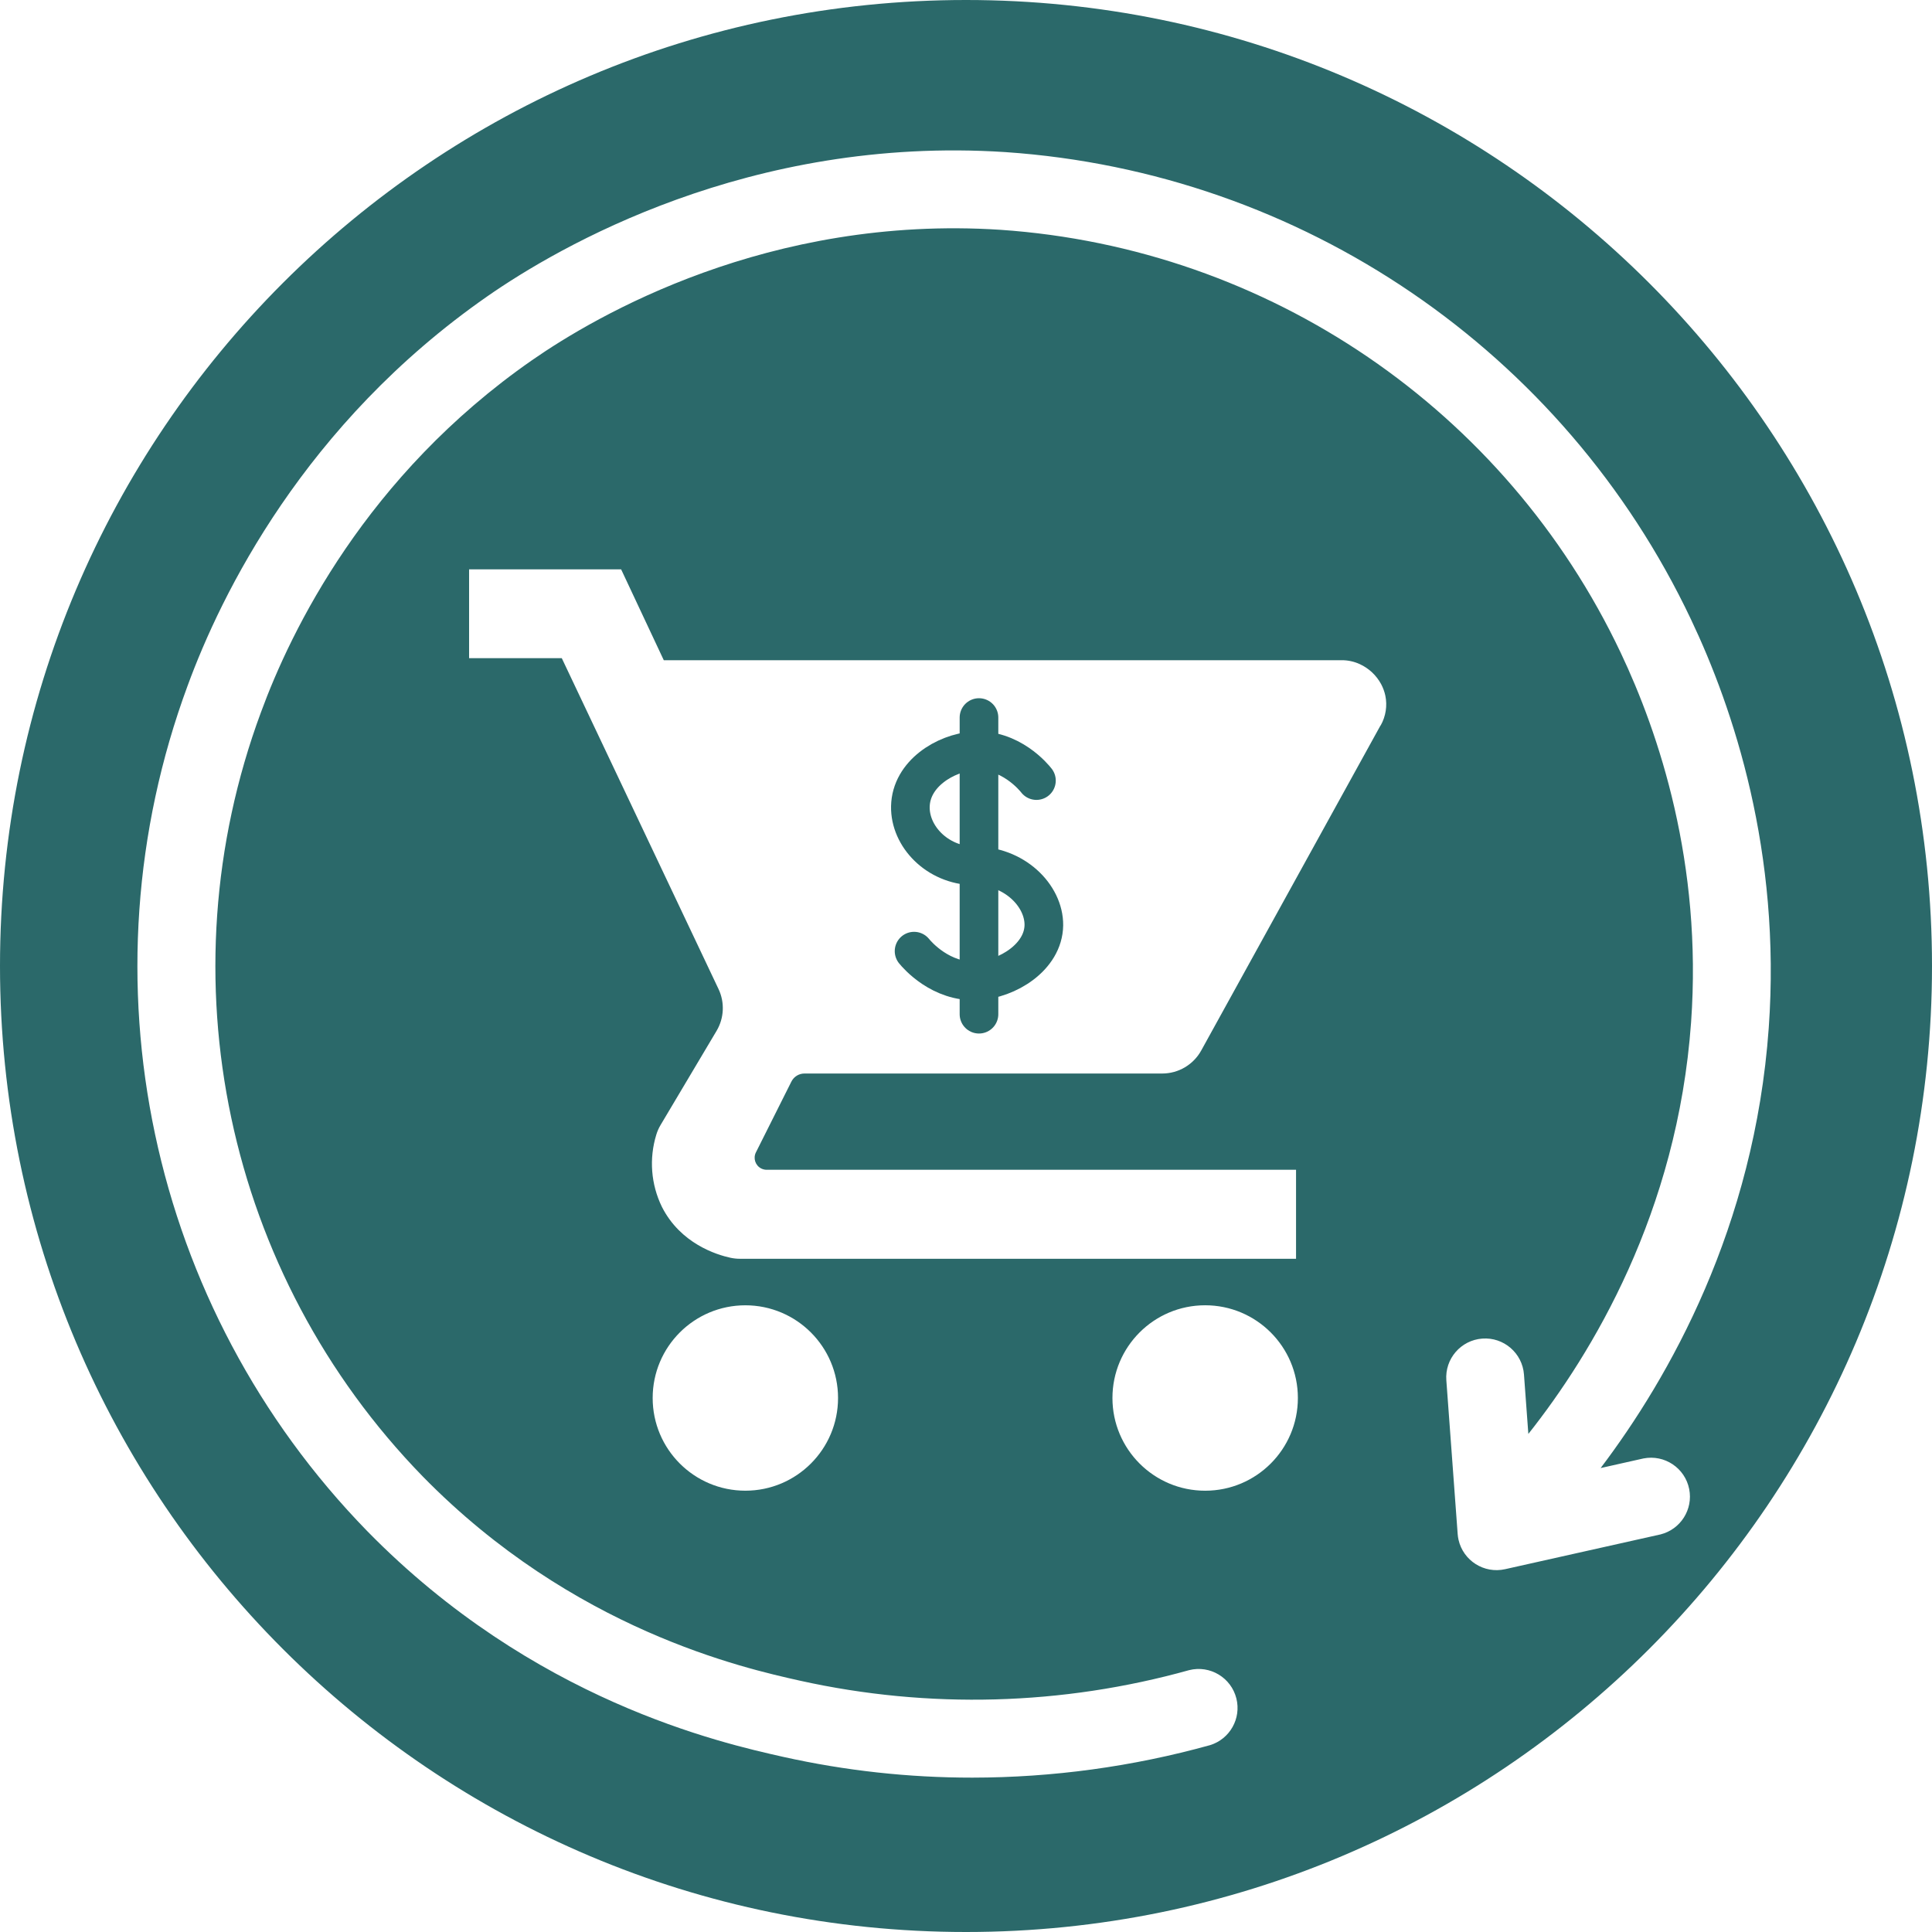 <svg width="100" height="100" viewBox="0 0 100 100" fill="none" xmlns="http://www.w3.org/2000/svg">
<path d="M50 0C22.385 0 0 22.385 0 50C0 77.615 22.385 100 50 100C77.615 100 100 77.613 100 50C100 22.387 77.615 0 50 0ZM62.381 77.159C59.73 77.16 57.581 75.012 57.58 72.362C57.579 69.711 59.727 67.561 62.377 67.561C65.028 67.56 67.177 69.708 67.178 72.358V72.36C67.178 75.01 65.031 77.158 62.381 77.159ZM71.457 37.546L62.174 54.376C61.768 55.109 60.996 55.565 60.158 55.565H41.639C41.352 55.565 41.09 55.727 40.962 55.984L39.126 59.647C38.972 59.954 39.096 60.328 39.404 60.482C39.491 60.525 39.586 60.548 39.683 60.548H67.083V65.154H38.301C38.136 65.154 37.971 65.137 37.809 65.102C37.076 64.943 35.22 64.362 34.261 62.468C33.692 61.304 33.589 59.966 33.971 58.728C34.024 58.554 34.098 58.387 34.191 58.231L37.091 53.355C37.481 52.696 37.519 51.885 37.191 51.193C34.487 45.485 31.783 39.776 29.078 34.067H24.28V29.47H32.15L34.357 34.172H69.436C69.761 34.17 70.082 34.238 70.377 34.373C70.854 34.59 71.245 34.958 71.492 35.42C71.589 35.605 71.661 35.801 71.705 36.005C71.814 36.531 71.728 37.078 71.465 37.546L71.457 37.546ZM43.377 72.36C43.377 75.01 41.229 77.158 38.58 77.158C35.93 77.158 33.782 75.01 33.782 72.36C33.782 69.71 35.93 67.562 38.58 67.562C41.229 67.563 43.377 69.71 43.377 72.36ZM85.065 75.489C86.158 75.274 87.218 75.985 87.433 77.077C87.64 78.127 86.99 79.156 85.952 79.42L77.903 81.221C76.816 81.465 75.737 80.782 75.492 79.695C75.471 79.599 75.456 79.502 75.449 79.404L74.862 71.443C74.78 70.333 75.613 69.367 76.723 69.285C77.833 69.203 78.799 70.037 78.881 71.147L79.107 74.22C82.387 70.08 86.823 62.777 87.53 52.917C88.119 44.683 85.869 37.962 83.881 33.772C77.927 21.213 65.655 12.847 51.788 11.895C39.779 11.111 30.833 16.354 27.543 18.64C18.944 24.618 15.059 32.629 13.505 36.873C8.433 50.567 11.693 65.957 21.881 76.42C29.654 84.36 38.508 86.346 41.42 86.995C48.074 88.468 54.988 88.279 61.551 86.446C62.631 86.176 63.725 86.833 63.995 87.913C64.255 88.952 63.657 90.012 62.634 90.328C58.626 91.441 54.486 92.007 50.326 92.01C47.034 92.012 43.751 91.651 40.537 90.935C37.339 90.217 27.608 88.037 19.002 79.244C7.723 67.672 4.108 50.643 9.713 35.487C11.433 30.796 15.734 21.941 25.234 15.331C28.873 12.799 38.769 7.006 52.043 7.873C67.372 8.919 80.94 18.166 87.521 32.051C89.72 36.677 92.202 44.105 91.549 53.215C90.811 63.533 86.387 71.309 82.849 75.986L85.065 75.489Z" fill="#2B696A"/>
<path d="M50.672 37.14V52.495" stroke="#2B696A" stroke-width="2" stroke-linecap="round" stroke-linejoin="round"/>
<path d="M53.646 40.403C53.535 40.258 52.293 38.724 50.383 38.866C48.931 38.974 47.154 40.048 47.121 41.745C47.09 43.282 48.495 44.771 50.383 44.817C52.498 44.782 54.046 46.361 54.03 47.889C54.006 49.536 52.145 50.686 50.576 50.767C48.692 50.865 47.461 49.414 47.312 49.231" stroke="#2B696A" stroke-width="2" stroke-linecap="round" stroke-linejoin="round"/>
</svg>
